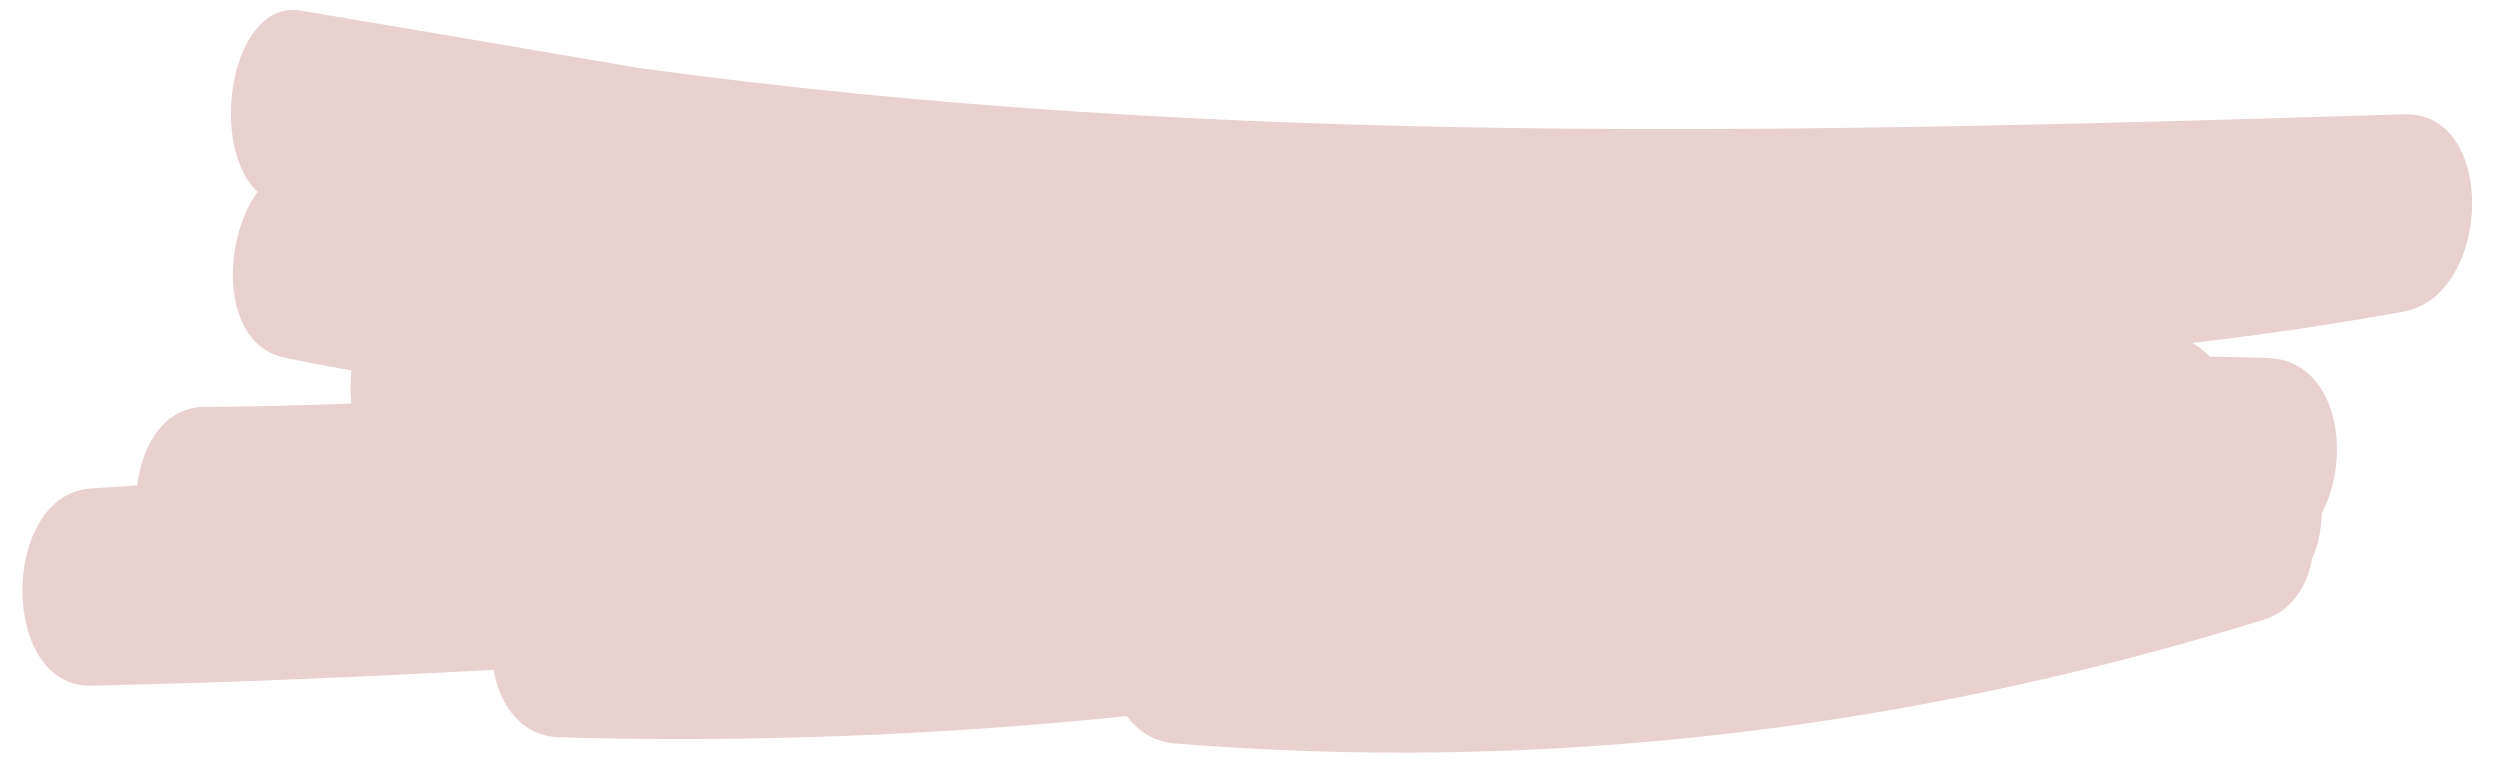 <?xml version="1.0" encoding="UTF-8"?><svg xmlns="http://www.w3.org/2000/svg" xmlns:xlink="http://www.w3.org/1999/xlink" height="28.4" preserveAspectRatio="xMidYMid meet" version="1.0" viewBox="2.2 34.0 91.8 28.4" width="91.8" zoomAndPan="magnify"><g id="change1_1"><path d="M90.466,38.197c-21.606,0.668-43.334,1.258-64.862-1.709c-4.122-0.705-8.244-1.407-12.366-2.099 c-2.554-0.428-3.409,4.963-1.579,6.654c-1.344,1.851-1.337,5.593,0.973,6.084c0.824,0.175,1.649,0.331,2.474,0.476 c-0.044,0.403-0.046,0.815-0.002,1.215c-1.793,0.067-3.586,0.116-5.38,0.122c-1.472,0.005-2.298,1.353-2.484,2.885l-1.694,0.11 c-3.343,0.216-3.384,7.318,0,7.243c4.928-0.109,9.853-0.311,14.776-0.583c0.244,1.333,1.033,2.438,2.427,2.478 c6.957,0.198,13.904-0.068,20.828-0.778c0.424,0.559,1.004,0.942,1.73,1.001c13.429,1.096,26.879-0.464,40.005-4.536 c1.036-0.321,1.599-1.214,1.794-2.259c0.219-0.486,0.331-1.062,0.35-1.663c1.129-2.113,0.571-5.591-1.954-5.691 c-0.719-0.028-1.437-0.043-2.155-0.048c-0.189-0.205-0.41-0.369-0.65-0.506c2.591-0.304,5.18-0.681,7.767-1.152 C93.686,44.853,93.937,38.089,90.466,38.197z" fill="#E8D1CE"/></g></svg>